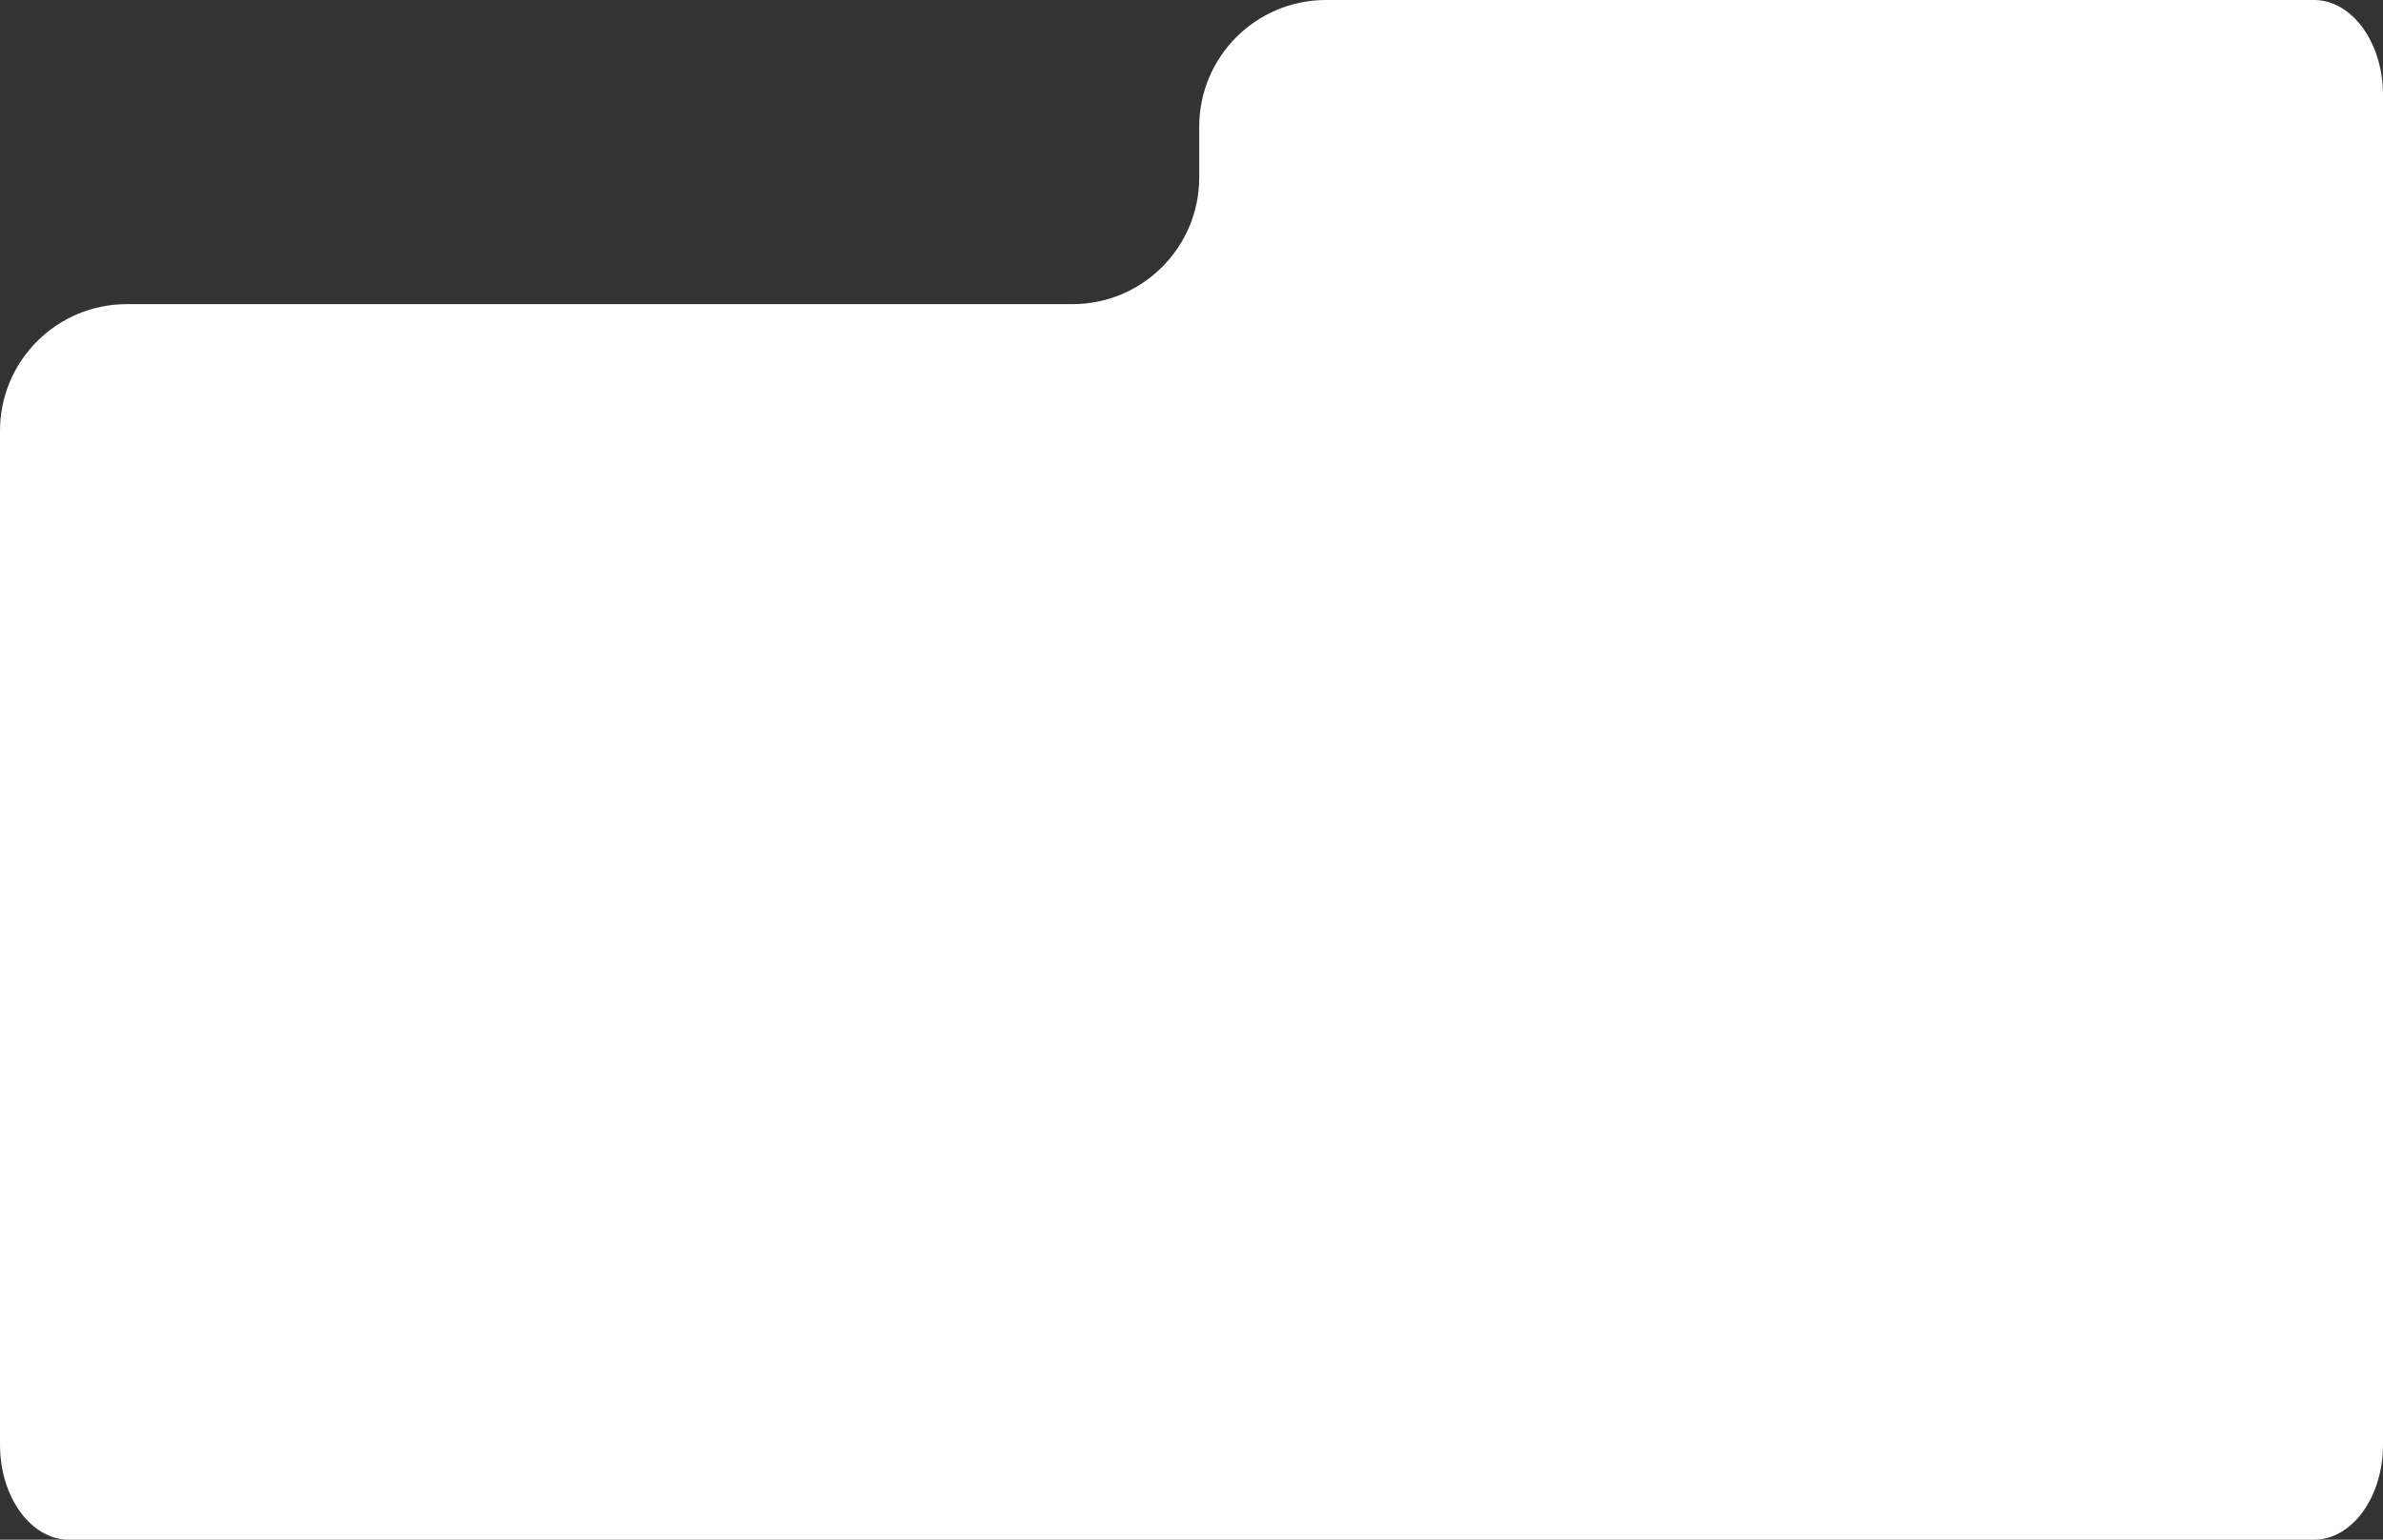 <?xml version="1.0" encoding="UTF-8"?> <svg xmlns="http://www.w3.org/2000/svg" width="376" height="243" viewBox="0 0 376 243" fill="none"><rect x="0" y="0" width="376" height="243" fill="#333333" stroke="none"/> <path d="M365.104 0H209.218C198.173 0 189.218 8.954 189.218 20V28C189.218 39.046 180.264 48 169.218 48H20C8.954 48 0 56.954 0 68V228C0 236.284 4.878 243 10.896 243H365.104C371.122 243 376 236.284 376 228V15C376 6.716 371.122 0 365.104 0Z" fill="white"></path> </svg> 
